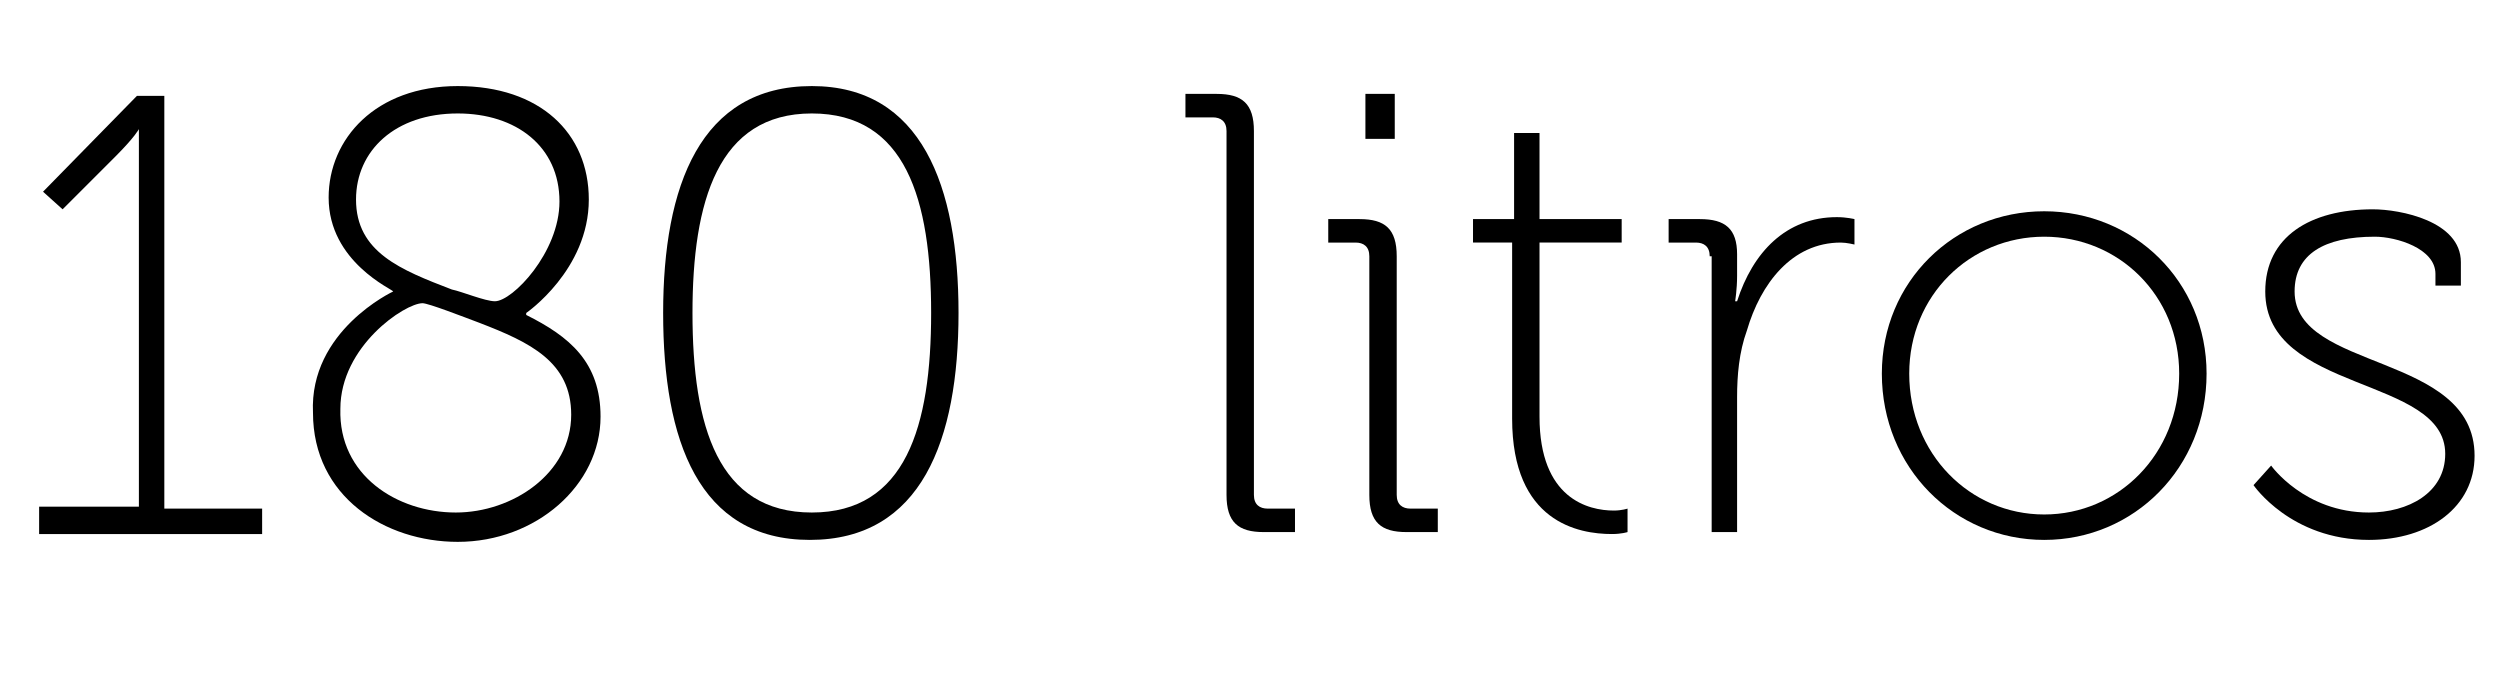 <?xml version="1.0" encoding="utf-8"?>
<!-- Generator: Adobe Illustrator 19.1.0, SVG Export Plug-In . SVG Version: 6.00 Build 0)  -->
<svg version="1.1" id="Camada_1" xmlns="http://www.w3.org/2000/svg" xmlns:xlink="http://www.w3.org/1999/xlink" x="0px" y="0px"
	 viewBox="0 0 127.8 34.8" style="enable-background:new 0 0 127.8 34.8;" xml:space="preserve">
<g>
	<path d="M2,25.9h5.1V7.7c0-0.6,0-1.1,0-1.1H7.1c0,0-0.2,0.4-1.2,1.4l-2.7,2.7l-1-0.9l4.8-4.9h1.4v21.1h5v1.3H2V25.9z"/>
	<path d="M20.1,14.9L20.1,14.9c0-0.1-3.3-1.5-3.3-4.8c0-3,2.4-5.7,6.6-5.7c4.2,0,6.7,2.4,6.7,5.8c0,3.6-3.2,5.8-3.2,5.8v0.1
		c2.2,1.1,3.8,2.4,3.8,5.2c0,3.5-3.3,6.4-7.3,6.4c-3.7,0-7.4-2.3-7.4-6.6C15.8,16.9,20.1,14.9,20.1,14.9z M23.3,26.2
		c2.9,0,5.9-2,5.9-5c0-2.7-2.1-3.7-4.7-4.7c-0.8-0.3-2.6-1-2.9-1c-0.9,0-4.2,2.2-4.2,5.4C17.3,24.3,20.3,26.2,23.3,26.2z M25.3,15.4
		c0.9,0,3.3-2.5,3.3-5.1c0-2.8-2.2-4.5-5.2-4.5c-3.2,0-5.2,1.9-5.2,4.4c0,2.7,2.3,3.6,4.9,4.6C23.6,14.9,24.8,15.4,25.3,15.4z"/>
	<path d="M33.9,16c0-6.5,1.9-11.6,7.6-11.6C47.1,4.4,49,9.5,49,16c0,6.5-1.9,11.6-7.6,11.6C35.7,27.6,33.9,22.5,33.9,16z M47.6,16
		c0-5.8-1.3-10.2-6.1-10.2s-6.1,4.5-6.1,10.2c0,5.8,1.3,10.2,6.1,10.2S47.6,21.8,47.6,16z"/>
	<path d="M62.7,6.7C62.7,6.2,62.4,6,62,6h-1.4V4.8h1.6c1.3,0,1.9,0.5,1.9,1.9v18.6c0,0.5,0.3,0.7,0.7,0.7h1.4v1.2h-1.6
		c-1.3,0-1.9-0.5-1.9-1.9V6.7z"/>
	<path d="M70,13.1c0-0.5-0.3-0.7-0.7-0.7h-1.4v-1.2h1.6c1.3,0,1.9,0.5,1.9,1.9v12.2c0,0.5,0.3,0.7,0.7,0.7h1.4v1.2h-1.6
		c-1.3,0-1.9-0.5-1.9-1.9V13.1z M69.8,4.8h1.5v2.3h-1.5V4.8z"/>
	<path d="M77.4,12.4h-2.1v-1.2h2.1V6.8h1.3v4.4h4.2v1.2h-4.2v8.9c0,4.2,2.5,4.8,3.8,4.8c0.4,0,0.7-0.1,0.7-0.1v1.2
		c0,0-0.3,0.1-0.8,0.1c-1.7,0-5.1-0.6-5.1-5.9V12.4z"/>
	<path d="M87.4,13.1c0-0.5-0.3-0.7-0.7-0.7h-1.4v-1.2h1.6c1.3,0,1.9,0.5,1.9,1.8v1.1c0,0.7-0.1,1.3-0.1,1.3h0.1
		c0.8-2.5,2.5-4.3,5.1-4.3c0.5,0,0.9,0.1,0.9,0.1v1.3c0,0-0.4-0.1-0.7-0.1c-2.5,0-4.1,2.1-4.8,4.5c-0.4,1.1-0.5,2.3-0.5,3.4v6.9
		h-1.3V13.1z"/>
	<path d="M104.5,10.8c4.6,0,8.3,3.6,8.3,8.3c0,4.8-3.7,8.5-8.3,8.5c-4.6,0-8.3-3.7-8.3-8.5C96.2,14.4,99.9,10.8,104.5,10.8z
		 M104.5,26.3c3.8,0,6.9-3.1,6.9-7.2c0-4-3.1-7-6.9-7c-3.8,0-6.9,3-6.9,7C97.6,23.2,100.7,26.3,104.5,26.3z"/>
	<path d="M116.1,23.8c0,0,1.7,2.4,5,2.4c2,0,3.9-1,3.9-3c0-4-9.2-3.1-9.2-8.3c0-2.8,2.3-4.2,5.5-4.2c1.4,0,4.5,0.6,4.5,2.7v1.2h-1.3
		V14c0-1.3-2-1.9-3.1-1.9c-2.6,0-4.1,0.9-4.1,2.8c0,4.1,9.2,3.1,9.2,8.4c0,2.6-2.3,4.3-5.4,4.3c-4,0-5.9-2.8-5.9-2.8L116.1,23.8z"/>
</g>
<g>
</g>
<g>
</g>
<g>
</g>
<g>
</g>
<g>
</g>
<g>
</g>
</svg>
